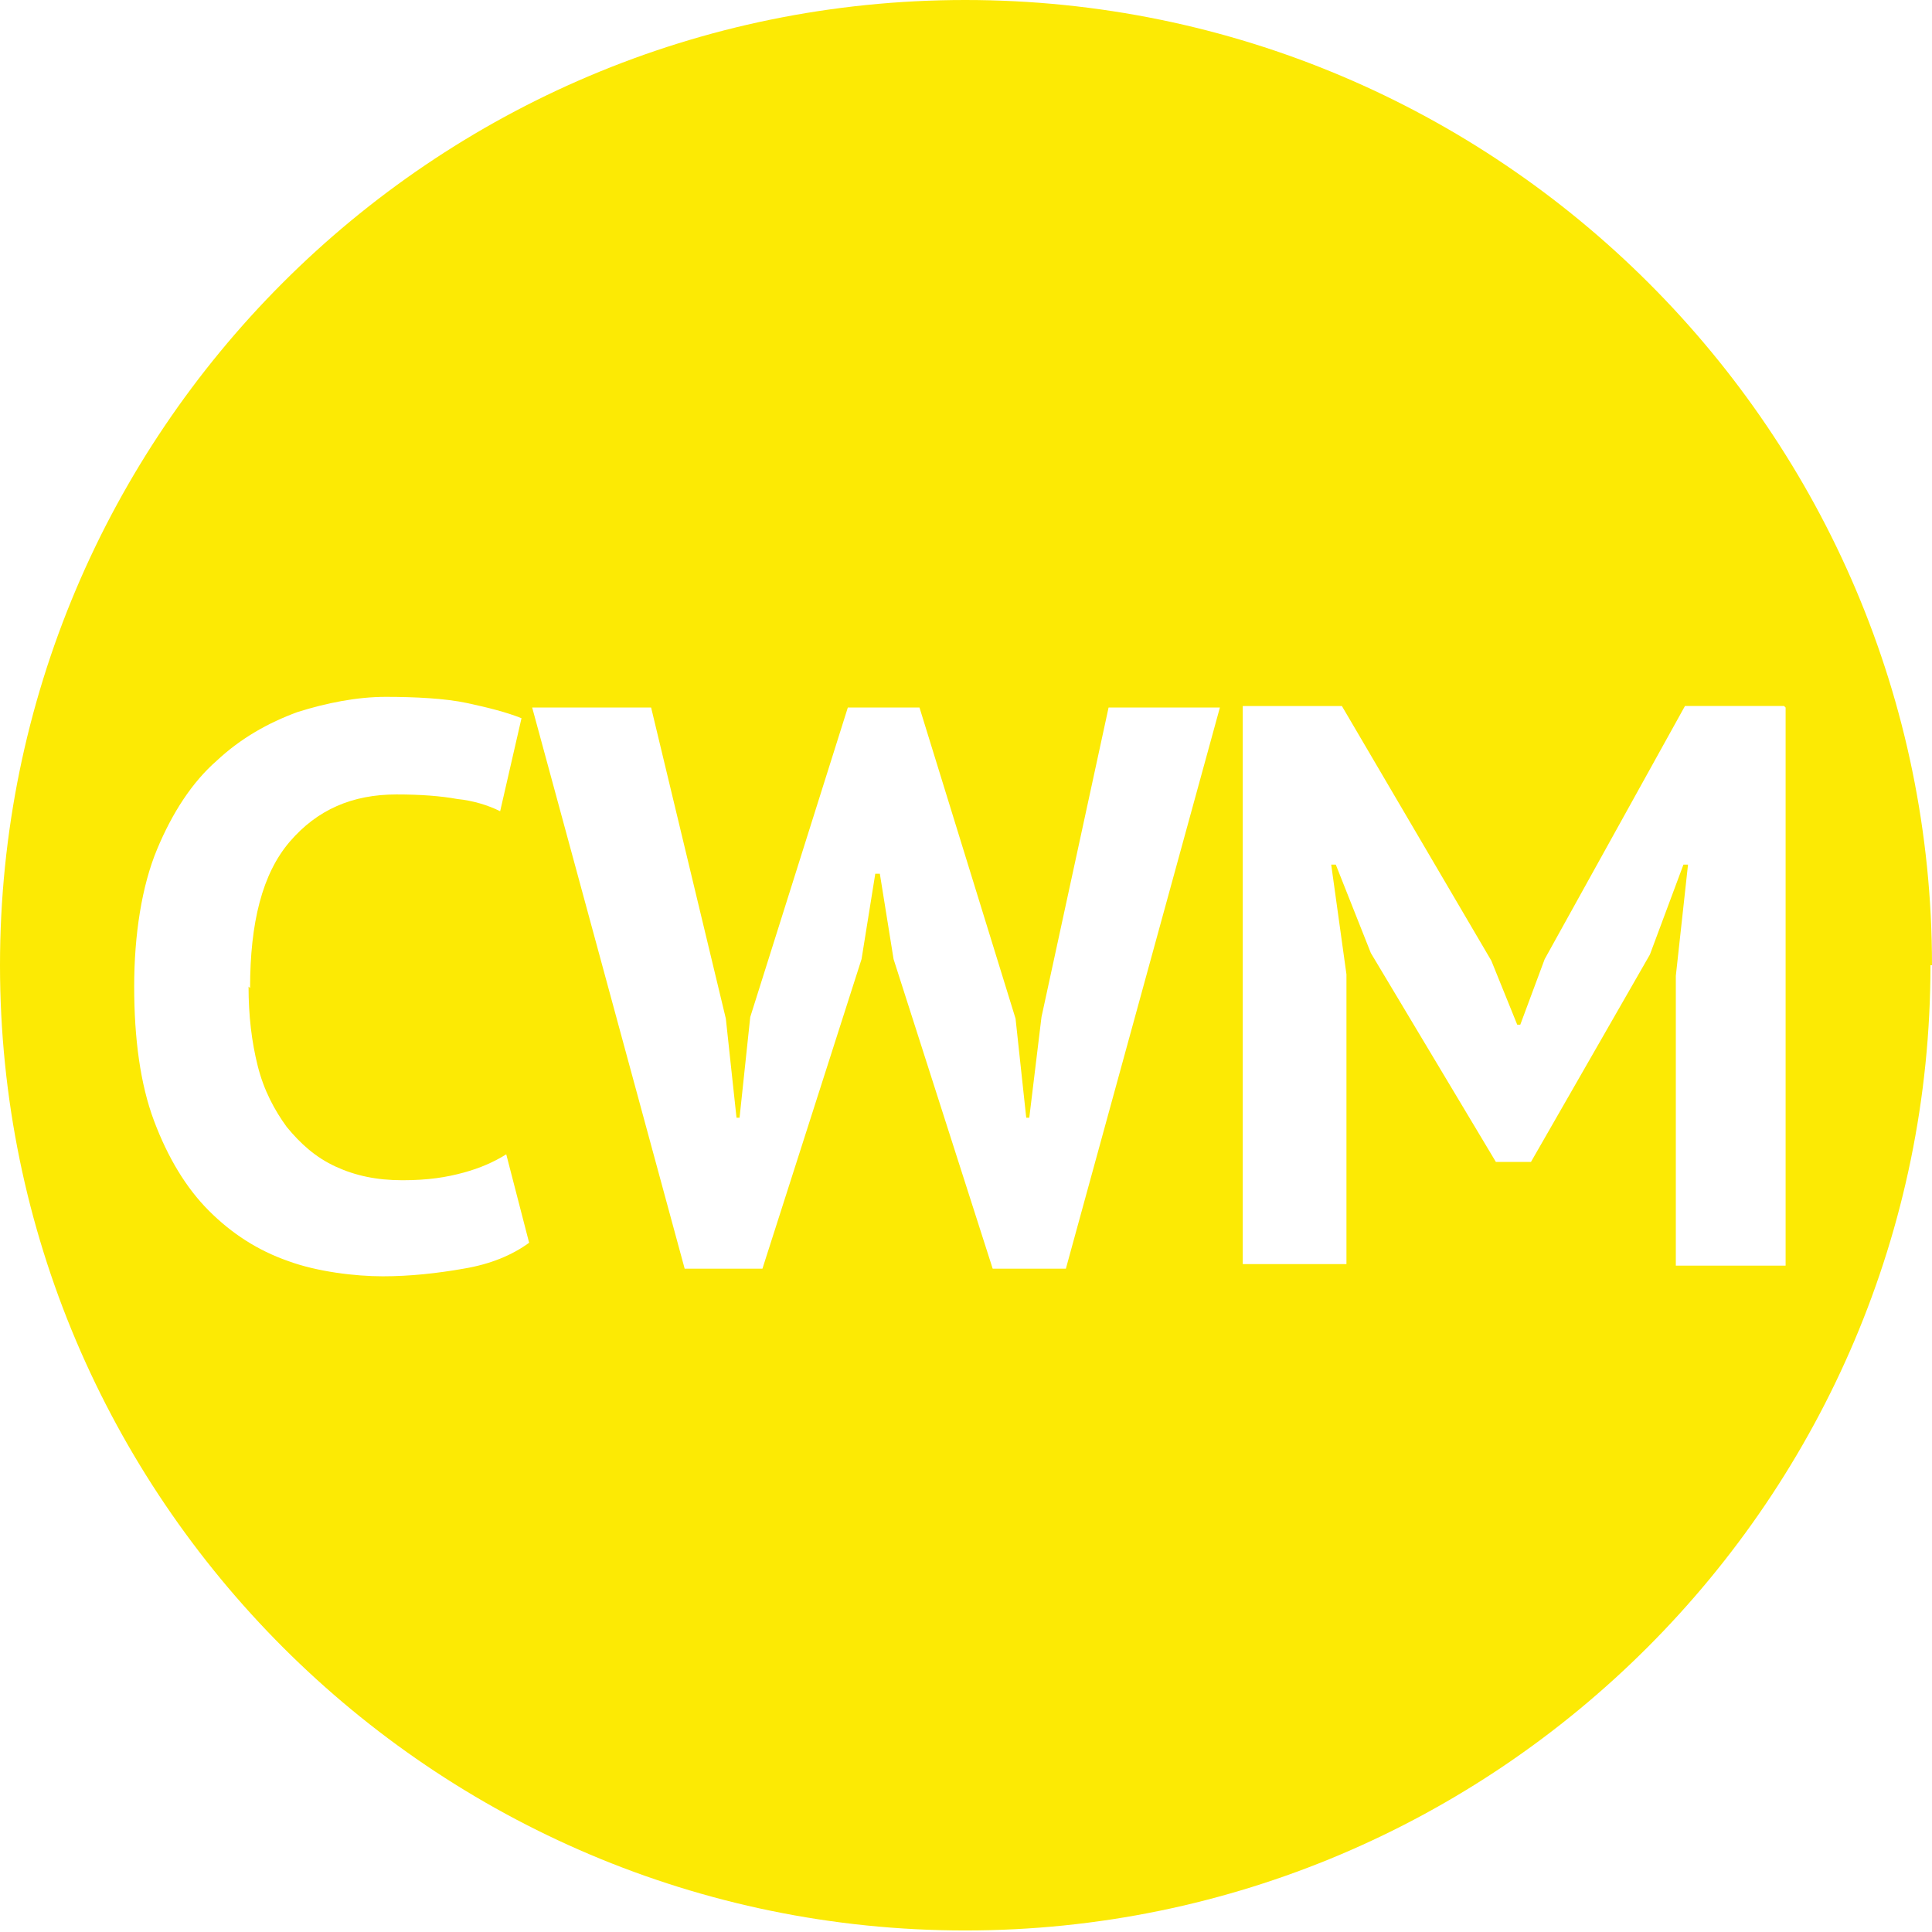 <?xml version="1.0" encoding="UTF-8"?>
<svg id="Ebene_1" data-name="Ebene 1" xmlns="http://www.w3.org/2000/svg" xmlns:xlink="http://www.w3.org/1999/xlink" version="1.1" viewBox="0 0 126.7 126.7">
  <defs>
    <style>
      .cls-1 {
        clip-path: url(#clippath);
      }

      .cls-2 {
        fill: none;
      }

      .cls-2, .cls-3 {
        stroke-width: 0px;
      }

      .cls-3 {
        fill: #fcea04;
      }
    </style>
    <clipPath id="clippath">
      <rect class="cls-2" x="0" width="126.7" height="126.7"/>
    </clipPath>
  </defs>
  <g class="cls-1">
    <path class="cls-3" d="M117.1,46.4v36.6h-7.2v-19l.8-7.3h-.3l-2.2,5.9-7.8,13.6h-2.3l-8.2-13.7-2.3-5.8h-.3l1,7.2v19h-6.8v-36.6h6.5l9.8,16.7,1.7,4.2h.2l1.6-4.3,9.2-16.6h6.5ZM80,46.4l-10.1,36.8h-4.8l-6.5-20.3-.9-5.6h-.3l-.9,5.6-6.5,20.3h-5.1l-10-36.8h7.8l4.9,20.4.7,6.5h.2l.7-6.6,6.4-20.3h4.7l6.3,20.4.7,6.5h.2l.8-6.6,4.4-20.3h7.3ZM16.3,64.7c0,1.9.2,3.6.6,5.2.4,1.6,1.1,2.9,1.9,4,.9,1.1,1.9,2,3.2,2.6,1.3.6,2.7.9,4.4.9s2.9-.2,4-.5c1.1-.3,2-.7,2.8-1.2l1.5,5.8c-1.1.8-2.5,1.4-4.3,1.7-1.7.3-3.5.5-5.3.5s-4.3-.3-6.2-1c-2-.7-3.7-1.8-5.2-3.3-1.5-1.5-2.7-3.5-3.6-5.9-.9-2.4-1.3-5.4-1.3-8.8s.5-6.6,1.5-9c1-2.4,2.3-4.4,3.9-5.8,1.6-1.5,3.4-2.5,5.3-3.2,1.9-.6,3.9-1,5.8-1s3.9.1,5.3.4c1.4.3,2.6.6,3.6,1l-1.4,6.1c-.8-.4-1.8-.7-2.8-.8-1.1-.2-2.4-.3-4-.3-2.9,0-5.2,1-7,3.1-1.8,2.1-2.6,5.3-2.6,9.6M126.7,63.3C126.7,28.4,98.3,0,63.3,0S0,28.4,0,63.3s28.4,63.3,63.3,63.3,63.3-28.4,63.3-63.3"/>
  </g>
</svg>